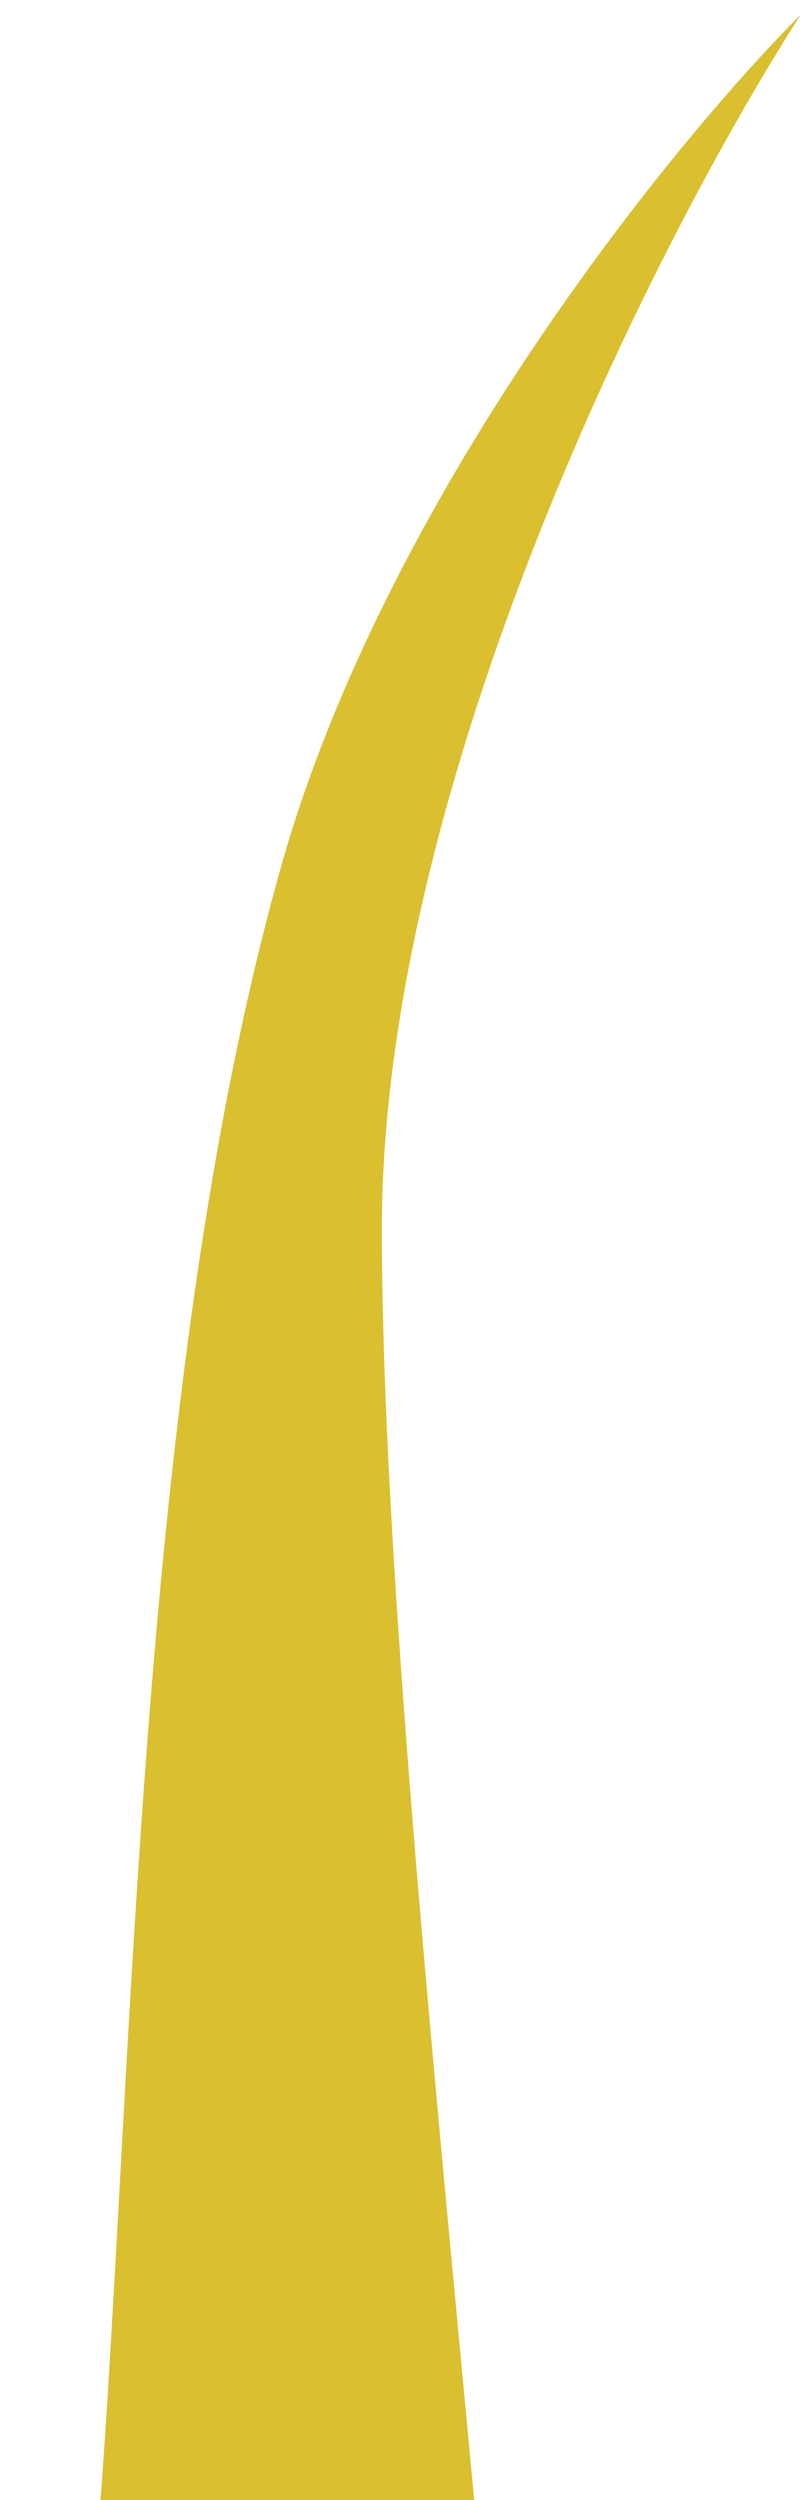 <?xml version="1.0" encoding="UTF-8"?> <svg xmlns="http://www.w3.org/2000/svg" width="39" height="121" viewBox="0 0 39 121" fill="none"> <path d="M5.2 116.2C4.08 134.12 1.467 153.533 0.3 161C8 161 23.68 159.18 24.8 151.9C26.2 142.8 18.5 86.8 18.5 59.5C18.5 37.66 32.033 11.2 38.8 0.7C32.5 7 18.64 24.08 13.6 42C7.3 64.4 6.6 93.8 5.2 116.2Z" fill="#DABF2F"></path> </svg> 